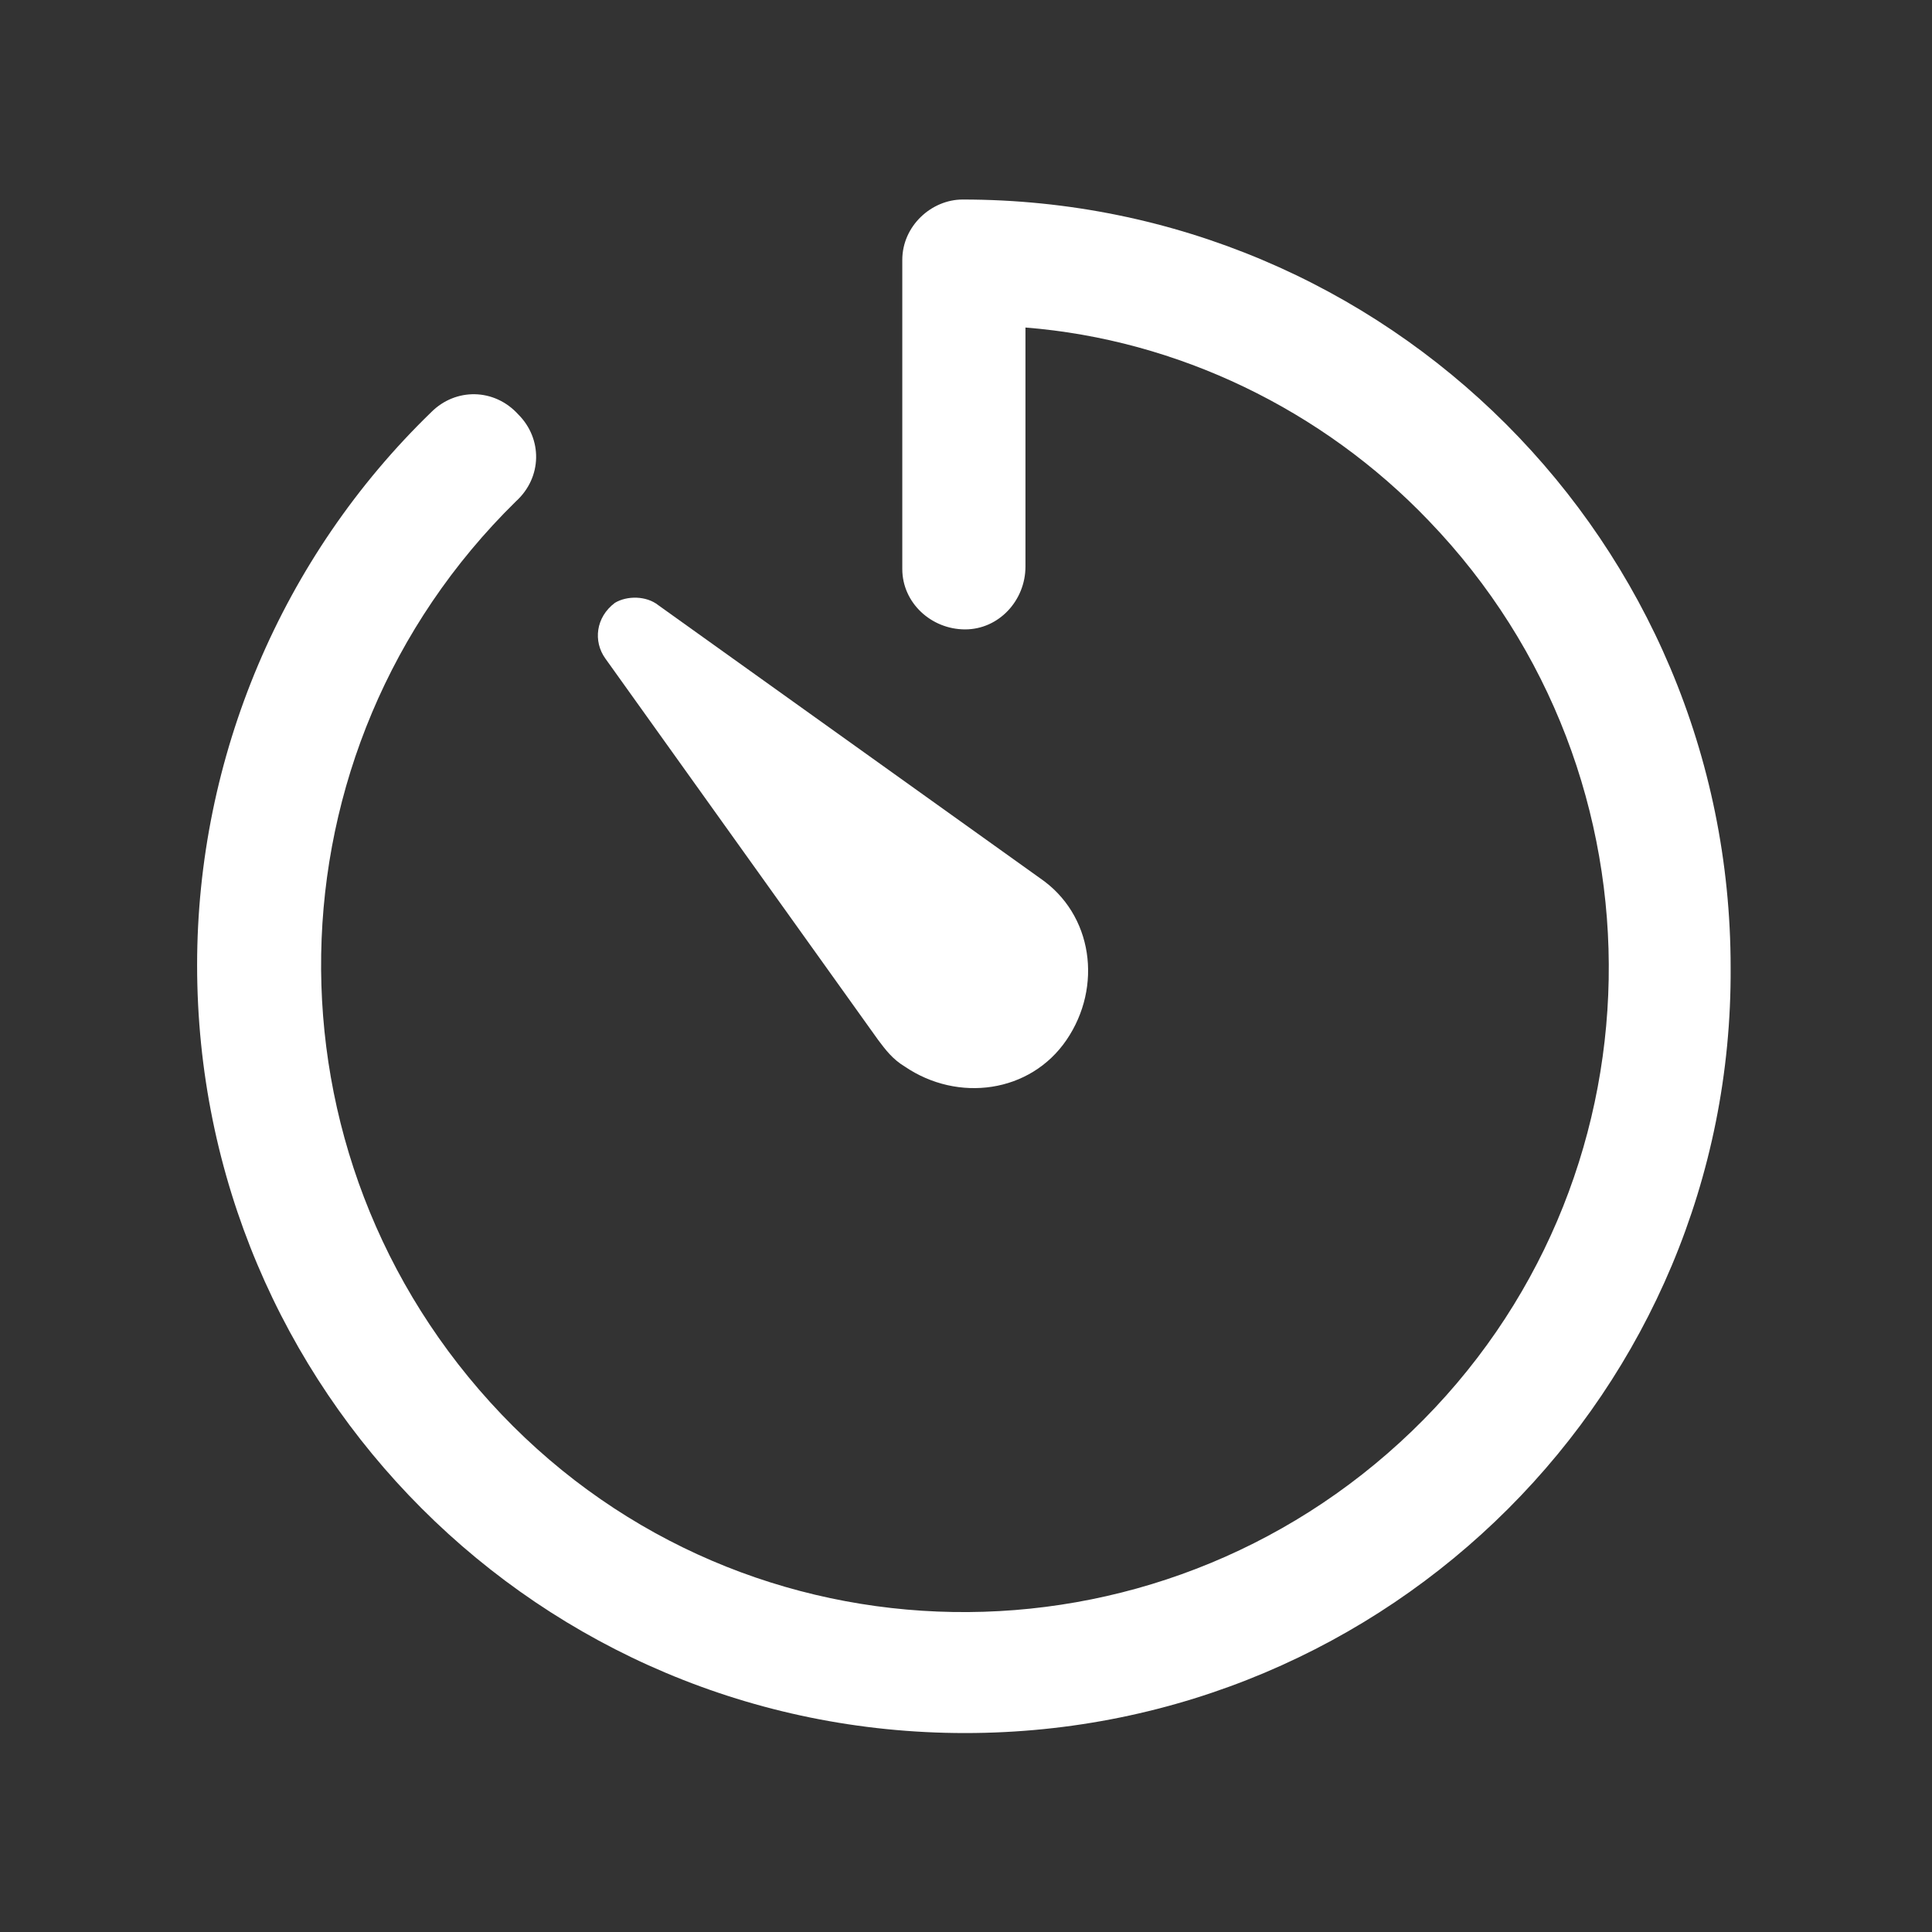 <?xml version="1.0" encoding="utf-8"?>
<!-- Generator: Adobe Illustrator 22.1.0, SVG Export Plug-In . SVG Version: 6.00 Build 0)  -->
<svg version="1.1" id="Layer_1" xmlns="http://www.w3.org/2000/svg" xmlns:xlink="http://www.w3.org/1999/xlink" x="0px" y="0px"
	 viewBox="0 0 80 80" style="enable-background:new 0 0 80 80;" xml:space="preserve">
<rect x="0" y="0" width="80" height="80" fill="#333333" stroke="none"/>
<style type="text/css">
	.st0{fill:#FFFFFF;}
</style>
<g id="Icon_ionic-ios-timer" transform="translate(-3.938 -3.938)">
	<path id="Trazado_27" class="st0" d="M43.9,75.7c-17.6,0-31.8-14.2-31.8-31.8c0-8.6,3.5-16.9,9.7-22.9c1-1,2.6-1,3.6,0.1
		c1,1,1,2.6-0.1,3.6C14.8,35,14.5,51.8,24.7,62.5s27.1,10.9,37.7,0.7s10.9-27.1,0.7-37.7c-4.4-4.6-10.4-7.5-16.7-8v9.9
		c0,1.4-1.1,2.6-2.5,2.6s-2.6-1.1-2.6-2.5v-0.1V14.7c0-1.4,1.2-2.5,2.5-2.5l0,0c17.6,0,31.8,14.2,31.8,31.8
		C75.7,61.5,61.5,75.7,43.9,75.7L43.9,75.7z"/>
	<path id="Trazado_28" class="st0" d="M31.2,29l15.8,11.3c2.2,1.5,2.6,4.5,1.1,6.7c-1.5,2.2-4.5,2.6-6.7,1.1
		c-0.5-0.3-0.8-0.7-1.1-1.1L29,31.2c-0.5-0.7-0.4-1.7,0.4-2.3C29.9,28.6,30.7,28.6,31.2,29z"/>
</g>
</svg>

